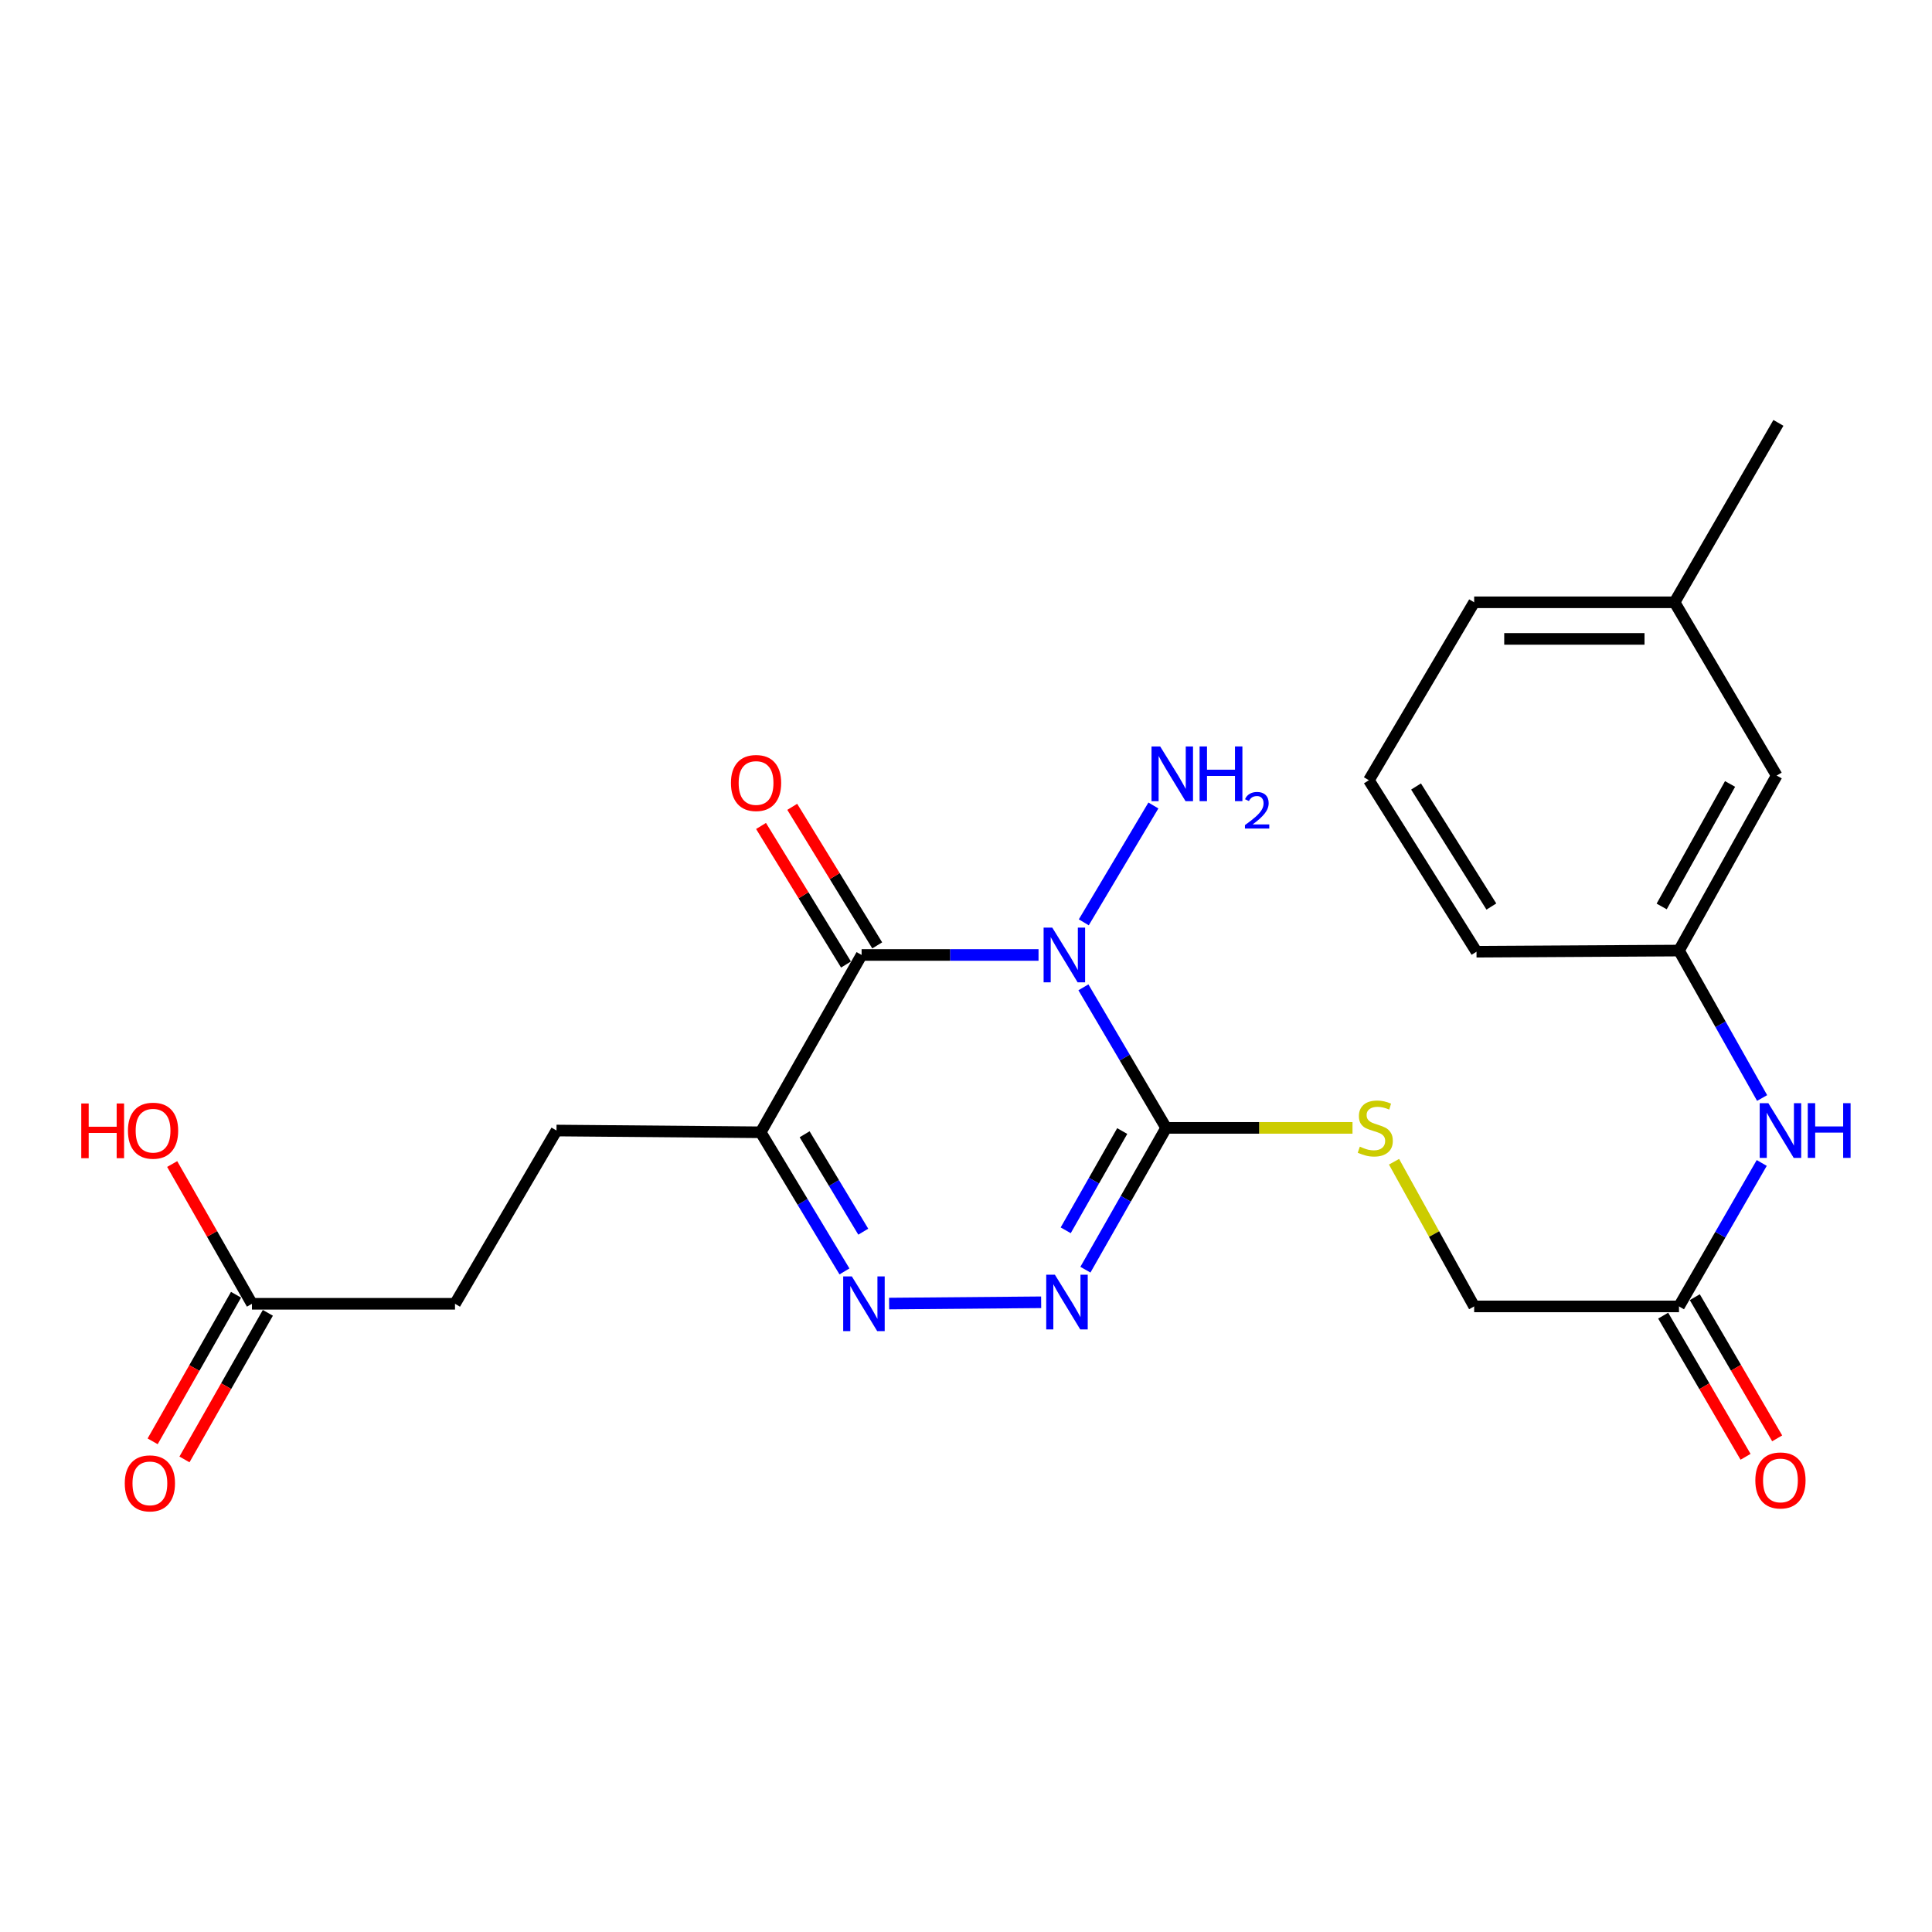 <?xml version='1.0' encoding='iso-8859-1'?>
<svg version='1.1' baseProfile='full'
              xmlns='http://www.w3.org/2000/svg'
                      xmlns:rdkit='http://www.rdkit.org/xml'
                      xmlns:xlink='http://www.w3.org/1999/xlink'
                  xml:space='preserve'
width='1000px' height='1000px' viewBox='0 0 1000 1000'>
<!-- END OF HEADER -->
<rect style='opacity:1.0;fill:#FFFFFF;stroke:none' width='1000' height='1000' x='0' y='0'> </rect>
<path class='bond-0' d='M 537.545,494.283 L 491.756,494.283' style='fill:none;fill-rule:evenodd;stroke:#0000FF;stroke-width:6px;stroke-linecap:butt;stroke-linejoin:miter;stroke-opacity:1' />
<path class='bond-0' d='M 491.756,494.283 L 445.967,494.283' style='fill:none;fill-rule:evenodd;stroke:#000000;stroke-width:6px;stroke-linecap:butt;stroke-linejoin:miter;stroke-opacity:1' />
<path class='bond-1' d='M 560.772,511.039 L 582.184,547.416' style='fill:none;fill-rule:evenodd;stroke:#0000FF;stroke-width:6px;stroke-linecap:butt;stroke-linejoin:miter;stroke-opacity:1' />
<path class='bond-1' d='M 582.184,547.416 L 603.595,583.792' style='fill:none;fill-rule:evenodd;stroke:#000000;stroke-width:6px;stroke-linecap:butt;stroke-linejoin:miter;stroke-opacity:1' />
<path class='bond-9' d='M 560.969,477.394 L 596.996,416.918' style='fill:none;fill-rule:evenodd;stroke:#0000FF;stroke-width:6px;stroke-linecap:butt;stroke-linejoin:miter;stroke-opacity:1' />
<path class='bond-4' d='M 445.967,494.283 L 393.733,586.066' style='fill:none;fill-rule:evenodd;stroke:#000000;stroke-width:6px;stroke-linecap:butt;stroke-linejoin:miter;stroke-opacity:1' />
<path class='bond-7' d='M 454.044,489.33 L 432.054,453.472' style='fill:none;fill-rule:evenodd;stroke:#000000;stroke-width:6px;stroke-linecap:butt;stroke-linejoin:miter;stroke-opacity:1' />
<path class='bond-7' d='M 432.054,453.472 L 410.063,417.614' style='fill:none;fill-rule:evenodd;stroke:#FF0000;stroke-width:6px;stroke-linecap:butt;stroke-linejoin:miter;stroke-opacity:1' />
<path class='bond-7' d='M 437.891,499.236 L 415.901,463.378' style='fill:none;fill-rule:evenodd;stroke:#000000;stroke-width:6px;stroke-linecap:butt;stroke-linejoin:miter;stroke-opacity:1' />
<path class='bond-7' d='M 415.901,463.378 L 393.911,427.52' style='fill:none;fill-rule:evenodd;stroke:#FF0000;stroke-width:6px;stroke-linecap:butt;stroke-linejoin:miter;stroke-opacity:1' />
<path class='bond-2' d='M 603.595,583.792 L 582.701,620.491' style='fill:none;fill-rule:evenodd;stroke:#000000;stroke-width:6px;stroke-linecap:butt;stroke-linejoin:miter;stroke-opacity:1' />
<path class='bond-2' d='M 582.701,620.491 L 561.806,657.19' style='fill:none;fill-rule:evenodd;stroke:#0000FF;stroke-width:6px;stroke-linecap:butt;stroke-linejoin:miter;stroke-opacity:1' />
<path class='bond-2' d='M 580.861,585.427 L 566.234,611.116' style='fill:none;fill-rule:evenodd;stroke:#000000;stroke-width:6px;stroke-linecap:butt;stroke-linejoin:miter;stroke-opacity:1' />
<path class='bond-2' d='M 566.234,611.116 L 551.608,636.805' style='fill:none;fill-rule:evenodd;stroke:#0000FF;stroke-width:6px;stroke-linecap:butt;stroke-linejoin:miter;stroke-opacity:1' />
<path class='bond-5' d='M 603.595,583.792 L 651.826,583.792' style='fill:none;fill-rule:evenodd;stroke:#000000;stroke-width:6px;stroke-linecap:butt;stroke-linejoin:miter;stroke-opacity:1' />
<path class='bond-5' d='M 651.826,583.792 L 700.056,583.792' style='fill:none;fill-rule:evenodd;stroke:#CCCC00;stroke-width:6px;stroke-linecap:butt;stroke-linejoin:miter;stroke-opacity:1' />
<path class='bond-3' d='M 538.899,674.057 L 460.211,674.727' style='fill:none;fill-rule:evenodd;stroke:#0000FF;stroke-width:6px;stroke-linecap:butt;stroke-linejoin:miter;stroke-opacity:1' />
<path class='bond-24' d='M 437.093,658.088 L 415.413,622.077' style='fill:none;fill-rule:evenodd;stroke:#0000FF;stroke-width:6px;stroke-linecap:butt;stroke-linejoin:miter;stroke-opacity:1' />
<path class='bond-24' d='M 415.413,622.077 L 393.733,586.066' style='fill:none;fill-rule:evenodd;stroke:#000000;stroke-width:6px;stroke-linecap:butt;stroke-linejoin:miter;stroke-opacity:1' />
<path class='bond-24' d='M 446.823,637.512 L 431.647,612.304' style='fill:none;fill-rule:evenodd;stroke:#0000FF;stroke-width:6px;stroke-linecap:butt;stroke-linejoin:miter;stroke-opacity:1' />
<path class='bond-24' d='M 431.647,612.304 L 416.471,587.096' style='fill:none;fill-rule:evenodd;stroke:#000000;stroke-width:6px;stroke-linecap:butt;stroke-linejoin:miter;stroke-opacity:1' />
<path class='bond-11' d='M 393.733,586.066 L 288.044,585.161' style='fill:none;fill-rule:evenodd;stroke:#000000;stroke-width:6px;stroke-linecap:butt;stroke-linejoin:miter;stroke-opacity:1' />
<path class='bond-15' d='M 721.547,601.313 L 742.285,638.755' style='fill:none;fill-rule:evenodd;stroke:#CCCC00;stroke-width:6px;stroke-linecap:butt;stroke-linejoin:miter;stroke-opacity:1' />
<path class='bond-15' d='M 742.285,638.755 L 763.024,676.196' style='fill:none;fill-rule:evenodd;stroke:#000000;stroke-width:6px;stroke-linecap:butt;stroke-linejoin:miter;stroke-opacity:1' />
<path class='bond-6' d='M 869.039,676.196 L 763.024,676.196' style='fill:none;fill-rule:evenodd;stroke:#000000;stroke-width:6px;stroke-linecap:butt;stroke-linejoin:miter;stroke-opacity:1' />
<path class='bond-8' d='M 869.039,676.196 L 890.456,639.072' style='fill:none;fill-rule:evenodd;stroke:#000000;stroke-width:6px;stroke-linecap:butt;stroke-linejoin:miter;stroke-opacity:1' />
<path class='bond-8' d='M 890.456,639.072 L 911.873,601.948' style='fill:none;fill-rule:evenodd;stroke:#0000FF;stroke-width:6px;stroke-linecap:butt;stroke-linejoin:miter;stroke-opacity:1' />
<path class='bond-13' d='M 860.856,680.972 L 882.177,717.506' style='fill:none;fill-rule:evenodd;stroke:#000000;stroke-width:6px;stroke-linecap:butt;stroke-linejoin:miter;stroke-opacity:1' />
<path class='bond-13' d='M 882.177,717.506 L 903.498,754.04' style='fill:none;fill-rule:evenodd;stroke:#FF0000;stroke-width:6px;stroke-linecap:butt;stroke-linejoin:miter;stroke-opacity:1' />
<path class='bond-13' d='M 877.222,671.421 L 898.542,707.955' style='fill:none;fill-rule:evenodd;stroke:#000000;stroke-width:6px;stroke-linecap:butt;stroke-linejoin:miter;stroke-opacity:1' />
<path class='bond-13' d='M 898.542,707.955 L 919.863,744.49' style='fill:none;fill-rule:evenodd;stroke:#FF0000;stroke-width:6px;stroke-linecap:butt;stroke-linejoin:miter;stroke-opacity:1' />
<path class='bond-12' d='M 912.067,568.327 L 890.553,530.168' style='fill:none;fill-rule:evenodd;stroke:#0000FF;stroke-width:6px;stroke-linecap:butt;stroke-linejoin:miter;stroke-opacity:1' />
<path class='bond-12' d='M 890.553,530.168 L 869.039,492.009' style='fill:none;fill-rule:evenodd;stroke:#000000;stroke-width:6px;stroke-linecap:butt;stroke-linejoin:miter;stroke-opacity:1' />
<path class='bond-10' d='M 130.406,674.838 L 235.505,674.838' style='fill:none;fill-rule:evenodd;stroke:#000000;stroke-width:6px;stroke-linecap:butt;stroke-linejoin:miter;stroke-opacity:1' />
<path class='bond-14' d='M 122.17,670.154 L 100.591,708.092' style='fill:none;fill-rule:evenodd;stroke:#000000;stroke-width:6px;stroke-linecap:butt;stroke-linejoin:miter;stroke-opacity:1' />
<path class='bond-14' d='M 100.591,708.092 L 79.011,746.031' style='fill:none;fill-rule:evenodd;stroke:#FF0000;stroke-width:6px;stroke-linecap:butt;stroke-linejoin:miter;stroke-opacity:1' />
<path class='bond-14' d='M 138.641,679.523 L 117.061,717.461' style='fill:none;fill-rule:evenodd;stroke:#000000;stroke-width:6px;stroke-linecap:butt;stroke-linejoin:miter;stroke-opacity:1' />
<path class='bond-14' d='M 117.061,717.461 L 95.482,755.399' style='fill:none;fill-rule:evenodd;stroke:#FF0000;stroke-width:6px;stroke-linecap:butt;stroke-linejoin:miter;stroke-opacity:1' />
<path class='bond-18' d='M 130.406,674.838 L 109.763,638.67' style='fill:none;fill-rule:evenodd;stroke:#000000;stroke-width:6px;stroke-linecap:butt;stroke-linejoin:miter;stroke-opacity:1' />
<path class='bond-18' d='M 109.763,638.67 L 89.121,602.502' style='fill:none;fill-rule:evenodd;stroke:#FF0000;stroke-width:6px;stroke-linecap:butt;stroke-linejoin:miter;stroke-opacity:1' />
<path class='bond-16' d='M 288.044,585.161 L 235.505,674.838' style='fill:none;fill-rule:evenodd;stroke:#000000;stroke-width:6px;stroke-linecap:butt;stroke-linejoin:miter;stroke-opacity:1' />
<path class='bond-17' d='M 869.039,492.009 L 919.61,401.426' style='fill:none;fill-rule:evenodd;stroke:#000000;stroke-width:6px;stroke-linecap:butt;stroke-linejoin:miter;stroke-opacity:1' />
<path class='bond-17' d='M 860.08,469.185 L 895.48,405.777' style='fill:none;fill-rule:evenodd;stroke:#000000;stroke-width:6px;stroke-linecap:butt;stroke-linejoin:miter;stroke-opacity:1' />
<path class='bond-21' d='M 869.039,492.009 L 764.234,492.609' style='fill:none;fill-rule:evenodd;stroke:#000000;stroke-width:6px;stroke-linecap:butt;stroke-linejoin:miter;stroke-opacity:1' />
<path class='bond-19' d='M 919.61,401.426 L 866.755,311.748' style='fill:none;fill-rule:evenodd;stroke:#000000;stroke-width:6px;stroke-linecap:butt;stroke-linejoin:miter;stroke-opacity:1' />
<path class='bond-23' d='M 866.755,311.748 L 920.505,218.881' style='fill:none;fill-rule:evenodd;stroke:#000000;stroke-width:6px;stroke-linecap:butt;stroke-linejoin:miter;stroke-opacity:1' />
<path class='bond-25' d='M 866.755,311.748 L 763.024,311.748' style='fill:none;fill-rule:evenodd;stroke:#000000;stroke-width:6px;stroke-linecap:butt;stroke-linejoin:miter;stroke-opacity:1' />
<path class='bond-25' d='M 851.195,330.696 L 778.583,330.696' style='fill:none;fill-rule:evenodd;stroke:#000000;stroke-width:6px;stroke-linecap:butt;stroke-linejoin:miter;stroke-opacity:1' />
<path class='bond-20' d='M 708.537,403.847 L 764.234,492.609' style='fill:none;fill-rule:evenodd;stroke:#000000;stroke-width:6px;stroke-linecap:butt;stroke-linejoin:miter;stroke-opacity:1' />
<path class='bond-20' d='M 732.942,407.09 L 771.93,469.224' style='fill:none;fill-rule:evenodd;stroke:#000000;stroke-width:6px;stroke-linecap:butt;stroke-linejoin:miter;stroke-opacity:1' />
<path class='bond-22' d='M 708.537,403.847 L 763.024,311.748' style='fill:none;fill-rule:evenodd;stroke:#000000;stroke-width:6px;stroke-linecap:butt;stroke-linejoin:miter;stroke-opacity:1' />
<path  class='atom-0' d='M 544.649 480.123
L 553.929 495.123
Q 554.849 496.603, 556.329 499.283
Q 557.809 501.963, 557.889 502.123
L 557.889 480.123
L 561.649 480.123
L 561.649 508.443
L 557.769 508.443
L 547.809 492.043
Q 546.649 490.123, 545.409 487.923
Q 544.209 485.723, 543.849 485.043
L 543.849 508.443
L 540.169 508.443
L 540.169 480.123
L 544.649 480.123
' fill='#0000FF'/>
<path  class='atom-3' d='M 546.007 659.784
L 555.287 674.784
Q 556.207 676.264, 557.687 678.944
Q 559.167 681.624, 559.247 681.784
L 559.247 659.784
L 563.007 659.784
L 563.007 688.104
L 559.127 688.104
L 549.167 671.704
Q 548.007 669.784, 546.767 667.584
Q 545.567 665.384, 545.207 664.704
L 545.207 688.104
L 541.527 688.104
L 541.527 659.784
L 546.007 659.784
' fill='#0000FF'/>
<path  class='atom-4' d='M 440.918 660.678
L 450.198 675.678
Q 451.118 677.158, 452.598 679.838
Q 454.078 682.518, 454.158 682.678
L 454.158 660.678
L 457.918 660.678
L 457.918 688.998
L 454.038 688.998
L 444.078 672.598
Q 442.918 670.678, 441.678 668.478
Q 440.478 666.278, 440.118 665.598
L 440.118 688.998
L 436.438 688.998
L 436.438 660.678
L 440.918 660.678
' fill='#0000FF'/>
<path  class='atom-6' d='M 703.842 593.512
Q 704.162 593.632, 705.482 594.192
Q 706.802 594.752, 708.242 595.112
Q 709.722 595.432, 711.162 595.432
Q 713.842 595.432, 715.402 594.152
Q 716.962 592.832, 716.962 590.552
Q 716.962 588.992, 716.162 588.032
Q 715.402 587.072, 714.202 586.552
Q 713.002 586.032, 711.002 585.432
Q 708.482 584.672, 706.962 583.952
Q 705.482 583.232, 704.402 581.712
Q 703.362 580.192, 703.362 577.632
Q 703.362 574.072, 705.762 571.872
Q 708.202 569.672, 713.002 569.672
Q 716.282 569.672, 720.002 571.232
L 719.082 574.312
Q 715.682 572.912, 713.122 572.912
Q 710.362 572.912, 708.842 574.072
Q 707.322 575.192, 707.362 577.152
Q 707.362 578.672, 708.122 579.592
Q 708.922 580.512, 710.042 581.032
Q 711.202 581.552, 713.122 582.152
Q 715.682 582.952, 717.202 583.752
Q 718.722 584.552, 719.802 586.192
Q 720.922 587.792, 720.922 590.552
Q 720.922 594.472, 718.282 596.592
Q 715.682 598.672, 711.322 598.672
Q 708.802 598.672, 706.882 598.112
Q 705.002 597.592, 702.762 596.672
L 703.842 593.512
' fill='#CCCC00'/>
<path  class='atom-8' d='M 378.333 405.275
Q 378.333 398.475, 381.693 394.675
Q 385.053 390.875, 391.333 390.875
Q 397.613 390.875, 400.973 394.675
Q 404.333 398.475, 404.333 405.275
Q 404.333 412.155, 400.933 416.075
Q 397.533 419.955, 391.333 419.955
Q 385.093 419.955, 381.693 416.075
Q 378.333 412.195, 378.333 405.275
M 391.333 416.755
Q 395.653 416.755, 397.973 413.875
Q 400.333 410.955, 400.333 405.275
Q 400.333 399.715, 397.973 396.915
Q 395.653 394.075, 391.333 394.075
Q 387.013 394.075, 384.653 396.875
Q 382.333 399.675, 382.333 405.275
Q 382.333 410.995, 384.653 413.875
Q 387.013 416.755, 391.333 416.755
' fill='#FF0000'/>
<path  class='atom-9' d='M 915.297 571.001
L 924.577 586.001
Q 925.497 587.481, 926.977 590.161
Q 928.457 592.841, 928.537 593.001
L 928.537 571.001
L 932.297 571.001
L 932.297 599.321
L 928.417 599.321
L 918.457 582.921
Q 917.297 581.001, 916.057 578.801
Q 914.857 576.601, 914.497 575.921
L 914.497 599.321
L 910.817 599.321
L 910.817 571.001
L 915.297 571.001
' fill='#0000FF'/>
<path  class='atom-9' d='M 935.697 571.001
L 939.537 571.001
L 939.537 583.041
L 954.017 583.041
L 954.017 571.001
L 957.857 571.001
L 957.857 599.321
L 954.017 599.321
L 954.017 586.241
L 939.537 586.241
L 939.537 599.321
L 935.697 599.321
L 935.697 571.001
' fill='#0000FF'/>
<path  class='atom-10' d='M 600.504 386.361
L 609.784 401.361
Q 610.704 402.841, 612.184 405.521
Q 613.664 408.201, 613.744 408.361
L 613.744 386.361
L 617.504 386.361
L 617.504 414.681
L 613.624 414.681
L 603.664 398.281
Q 602.504 396.361, 601.264 394.161
Q 600.064 391.961, 599.704 391.281
L 599.704 414.681
L 596.024 414.681
L 596.024 386.361
L 600.504 386.361
' fill='#0000FF'/>
<path  class='atom-10' d='M 620.904 386.361
L 624.744 386.361
L 624.744 398.401
L 639.224 398.401
L 639.224 386.361
L 643.064 386.361
L 643.064 414.681
L 639.224 414.681
L 639.224 401.601
L 624.744 401.601
L 624.744 414.681
L 620.904 414.681
L 620.904 386.361
' fill='#0000FF'/>
<path  class='atom-10' d='M 644.437 413.687
Q 645.123 411.918, 646.76 410.941
Q 648.397 409.938, 650.667 409.938
Q 653.492 409.938, 655.076 411.469
Q 656.66 413.001, 656.66 415.72
Q 656.66 418.492, 654.601 421.079
Q 652.568 423.666, 648.344 426.729
L 656.977 426.729
L 656.977 428.841
L 644.384 428.841
L 644.384 427.072
Q 647.869 424.59, 649.928 422.742
Q 652.014 420.894, 653.017 419.231
Q 654.02 417.568, 654.02 415.852
Q 654.02 414.057, 653.122 413.053
Q 652.225 412.05, 650.667 412.05
Q 649.162 412.05, 648.159 412.657
Q 647.156 413.265, 646.443 414.611
L 644.437 413.687
' fill='#0000FF'/>
<path  class='atom-14' d='M 908.557 766.27
Q 908.557 759.47, 911.917 755.67
Q 915.277 751.87, 921.557 751.87
Q 927.837 751.87, 931.197 755.67
Q 934.557 759.47, 934.557 766.27
Q 934.557 773.15, 931.157 777.07
Q 927.757 780.95, 921.557 780.95
Q 915.317 780.95, 911.917 777.07
Q 908.557 773.19, 908.557 766.27
M 921.557 777.75
Q 925.877 777.75, 928.197 774.87
Q 930.557 771.95, 930.557 766.27
Q 930.557 760.71, 928.197 757.91
Q 925.877 755.07, 921.557 755.07
Q 917.237 755.07, 914.877 757.87
Q 912.557 760.67, 912.557 766.27
Q 912.557 771.99, 914.877 774.87
Q 917.237 777.75, 921.557 777.75
' fill='#FF0000'/>
<path  class='atom-15' d='M 64.582 767.786
Q 64.582 760.986, 67.942 757.186
Q 71.302 753.386, 77.582 753.386
Q 83.862 753.386, 87.222 757.186
Q 90.582 760.986, 90.582 767.786
Q 90.582 774.666, 87.182 778.586
Q 83.782 782.466, 77.582 782.466
Q 71.342 782.466, 67.942 778.586
Q 64.582 774.706, 64.582 767.786
M 77.582 779.266
Q 81.902 779.266, 84.222 776.386
Q 86.582 773.466, 86.582 767.786
Q 86.582 762.226, 84.222 759.426
Q 81.902 756.586, 77.582 756.586
Q 73.262 756.586, 70.902 759.386
Q 68.582 762.186, 68.582 767.786
Q 68.582 773.506, 70.902 776.386
Q 73.262 779.266, 77.582 779.266
' fill='#FF0000'/>
<path  class='atom-19' d='M 42.064 571.161
L 45.904 571.161
L 45.904 583.201
L 60.384 583.201
L 60.384 571.161
L 64.224 571.161
L 64.224 599.481
L 60.384 599.481
L 60.384 586.401
L 45.904 586.401
L 45.904 599.481
L 42.064 599.481
L 42.064 571.161
' fill='#FF0000'/>
<path  class='atom-19' d='M 66.224 585.241
Q 66.224 578.441, 69.584 574.641
Q 72.944 570.841, 79.224 570.841
Q 85.504 570.841, 88.864 574.641
Q 92.224 578.441, 92.224 585.241
Q 92.224 592.121, 88.824 596.041
Q 85.424 599.921, 79.224 599.921
Q 72.984 599.921, 69.584 596.041
Q 66.224 592.161, 66.224 585.241
M 79.224 596.721
Q 83.544 596.721, 85.864 593.841
Q 88.224 590.921, 88.224 585.241
Q 88.224 579.681, 85.864 576.881
Q 83.544 574.041, 79.224 574.041
Q 74.904 574.041, 72.544 576.841
Q 70.224 579.641, 70.224 585.241
Q 70.224 590.961, 72.544 593.841
Q 74.904 596.721, 79.224 596.721
' fill='#FF0000'/>
</svg>
